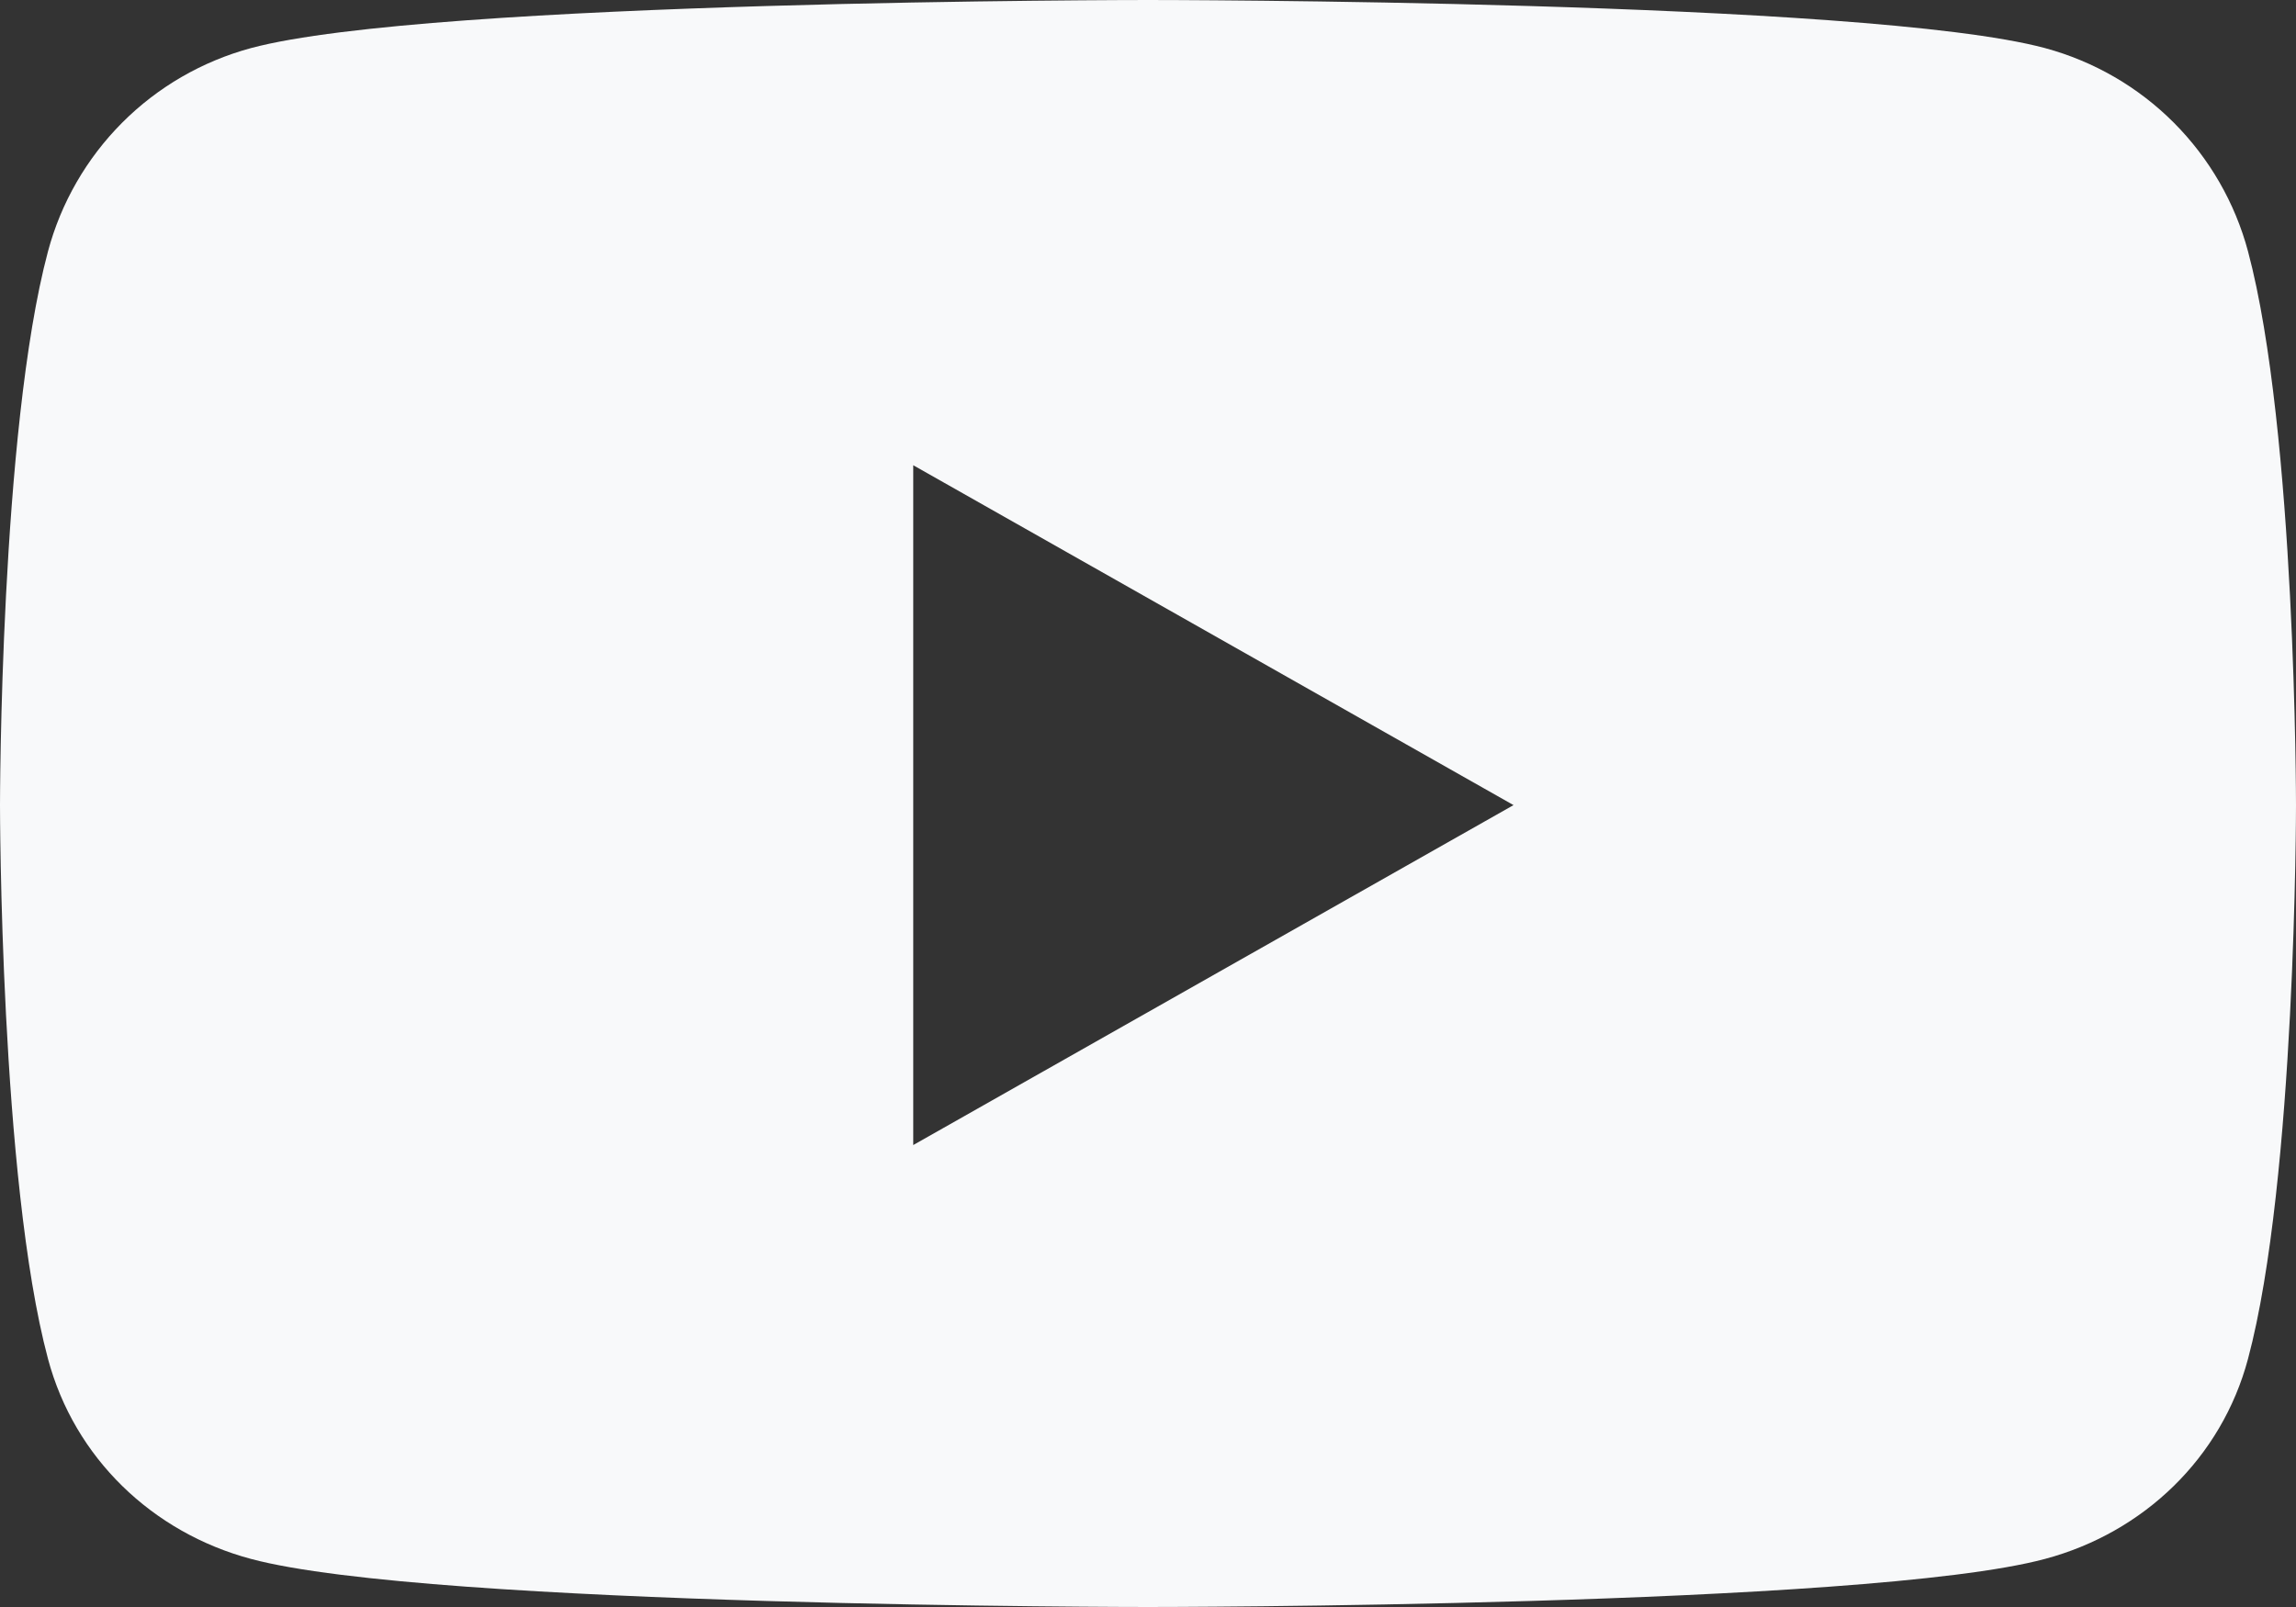 <svg width="20" height="14" viewBox="0 0 20 14" fill="none" xmlns="http://www.w3.org/2000/svg">
<rect x="0" y="0" width="20" height="14" fill="#333333" stroke="none"/>
<path d="M19.582 2.19C19.469 1.767 19.246 1.38 18.936 1.069C18.626 0.758 18.239 0.534 17.814 0.419C16.254 0 10 0 10 0C10 0 3.746 0 2.186 0.419C1.761 0.534 1.374 0.758 1.064 1.069C0.754 1.38 0.531 1.767 0.418 2.19C0 3.755 0 7.014 0 7.014C0 7.014 0 10.275 0.418 11.838C0.648 12.7 1.326 13.351 2.186 13.581C3.746 14 10 14 10 14C10 14 16.254 14 17.814 13.581C18.674 13.351 19.352 12.7 19.582 11.838C20 10.275 20 7.014 20 7.014C20 7.014 20 3.755 19.582 2.19ZM7.955 9.975V4.053L13.184 7.014L7.956 9.975H7.955Z" fill="#F8F9FA"/>
</svg>

